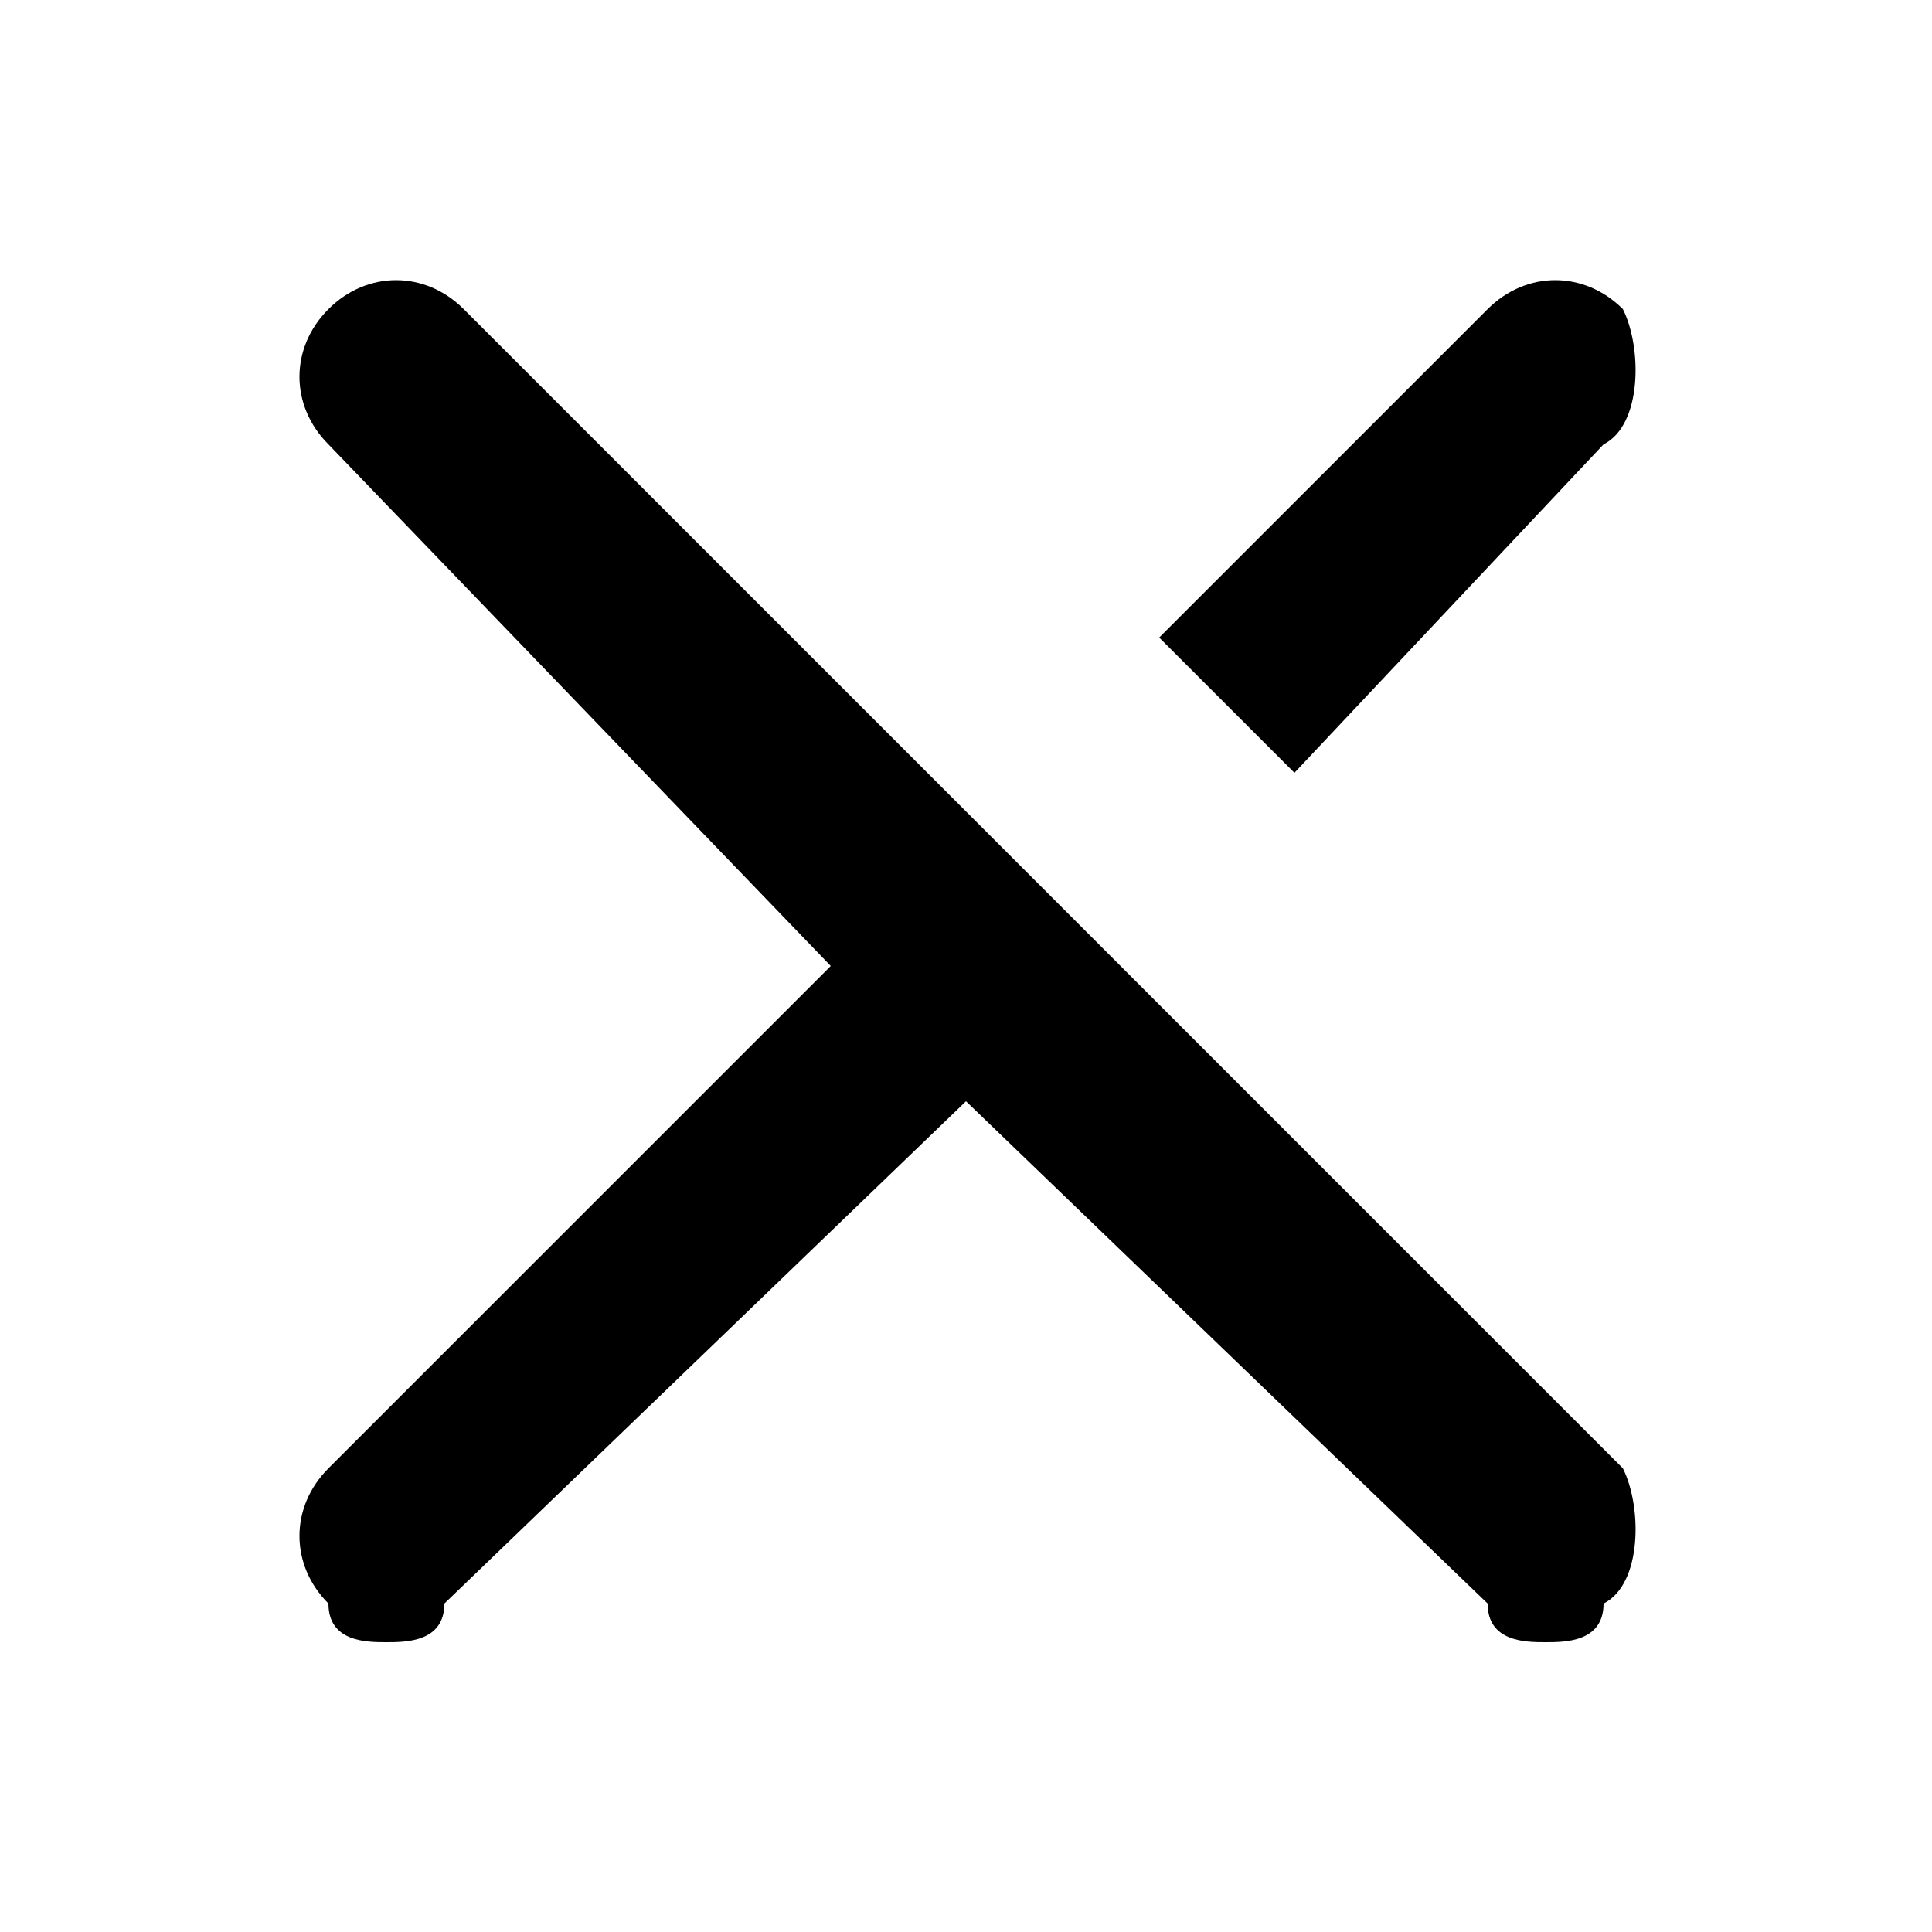 <?xml version="1.0" encoding="utf-8"?>
<!-- Generator: Adobe Illustrator 22.1.0, SVG Export Plug-In . SVG Version: 6.00 Build 0)  -->
<svg version="1.1" id="Layer_1" xmlns="http://www.w3.org/2000/svg" xmlns:xlink="http://www.w3.org/1999/xlink" x="0px" y="0px"
	 viewBox="0 0 10 10" style="enable-background:new 0 0 10 10;" xml:space="preserve">
<g>
	<path d="M8.3,8.3C8.3,8.5,8.1,8.5,8,8.5s-0.3,0-0.3-0.2L5,5.7L4.3,5L1.7,2.3c-0.2-0.2-0.2-0.5,0-0.7c0.2-0.2,0.5-0.2,0.7,0l6,6
		C8.5,7.8,8.5,8.2,8.3,8.3z"/>
</g>
<g>
	<path d="M8.3,2.3L6.7,4L6,3.3l1.7-1.7c0.2-0.2,0.5-0.2,0.7,0C8.5,1.8,8.5,2.2,8.3,2.3z"/>
	<path d="M5.7,5L5,5.7L2.3,8.3C2.3,8.5,2.1,8.5,2,8.5s-0.3,0-0.3-0.2c-0.2-0.2-0.2-0.5,0-0.7L5,4.3L5.7,5z"/>
</g>
</svg>
